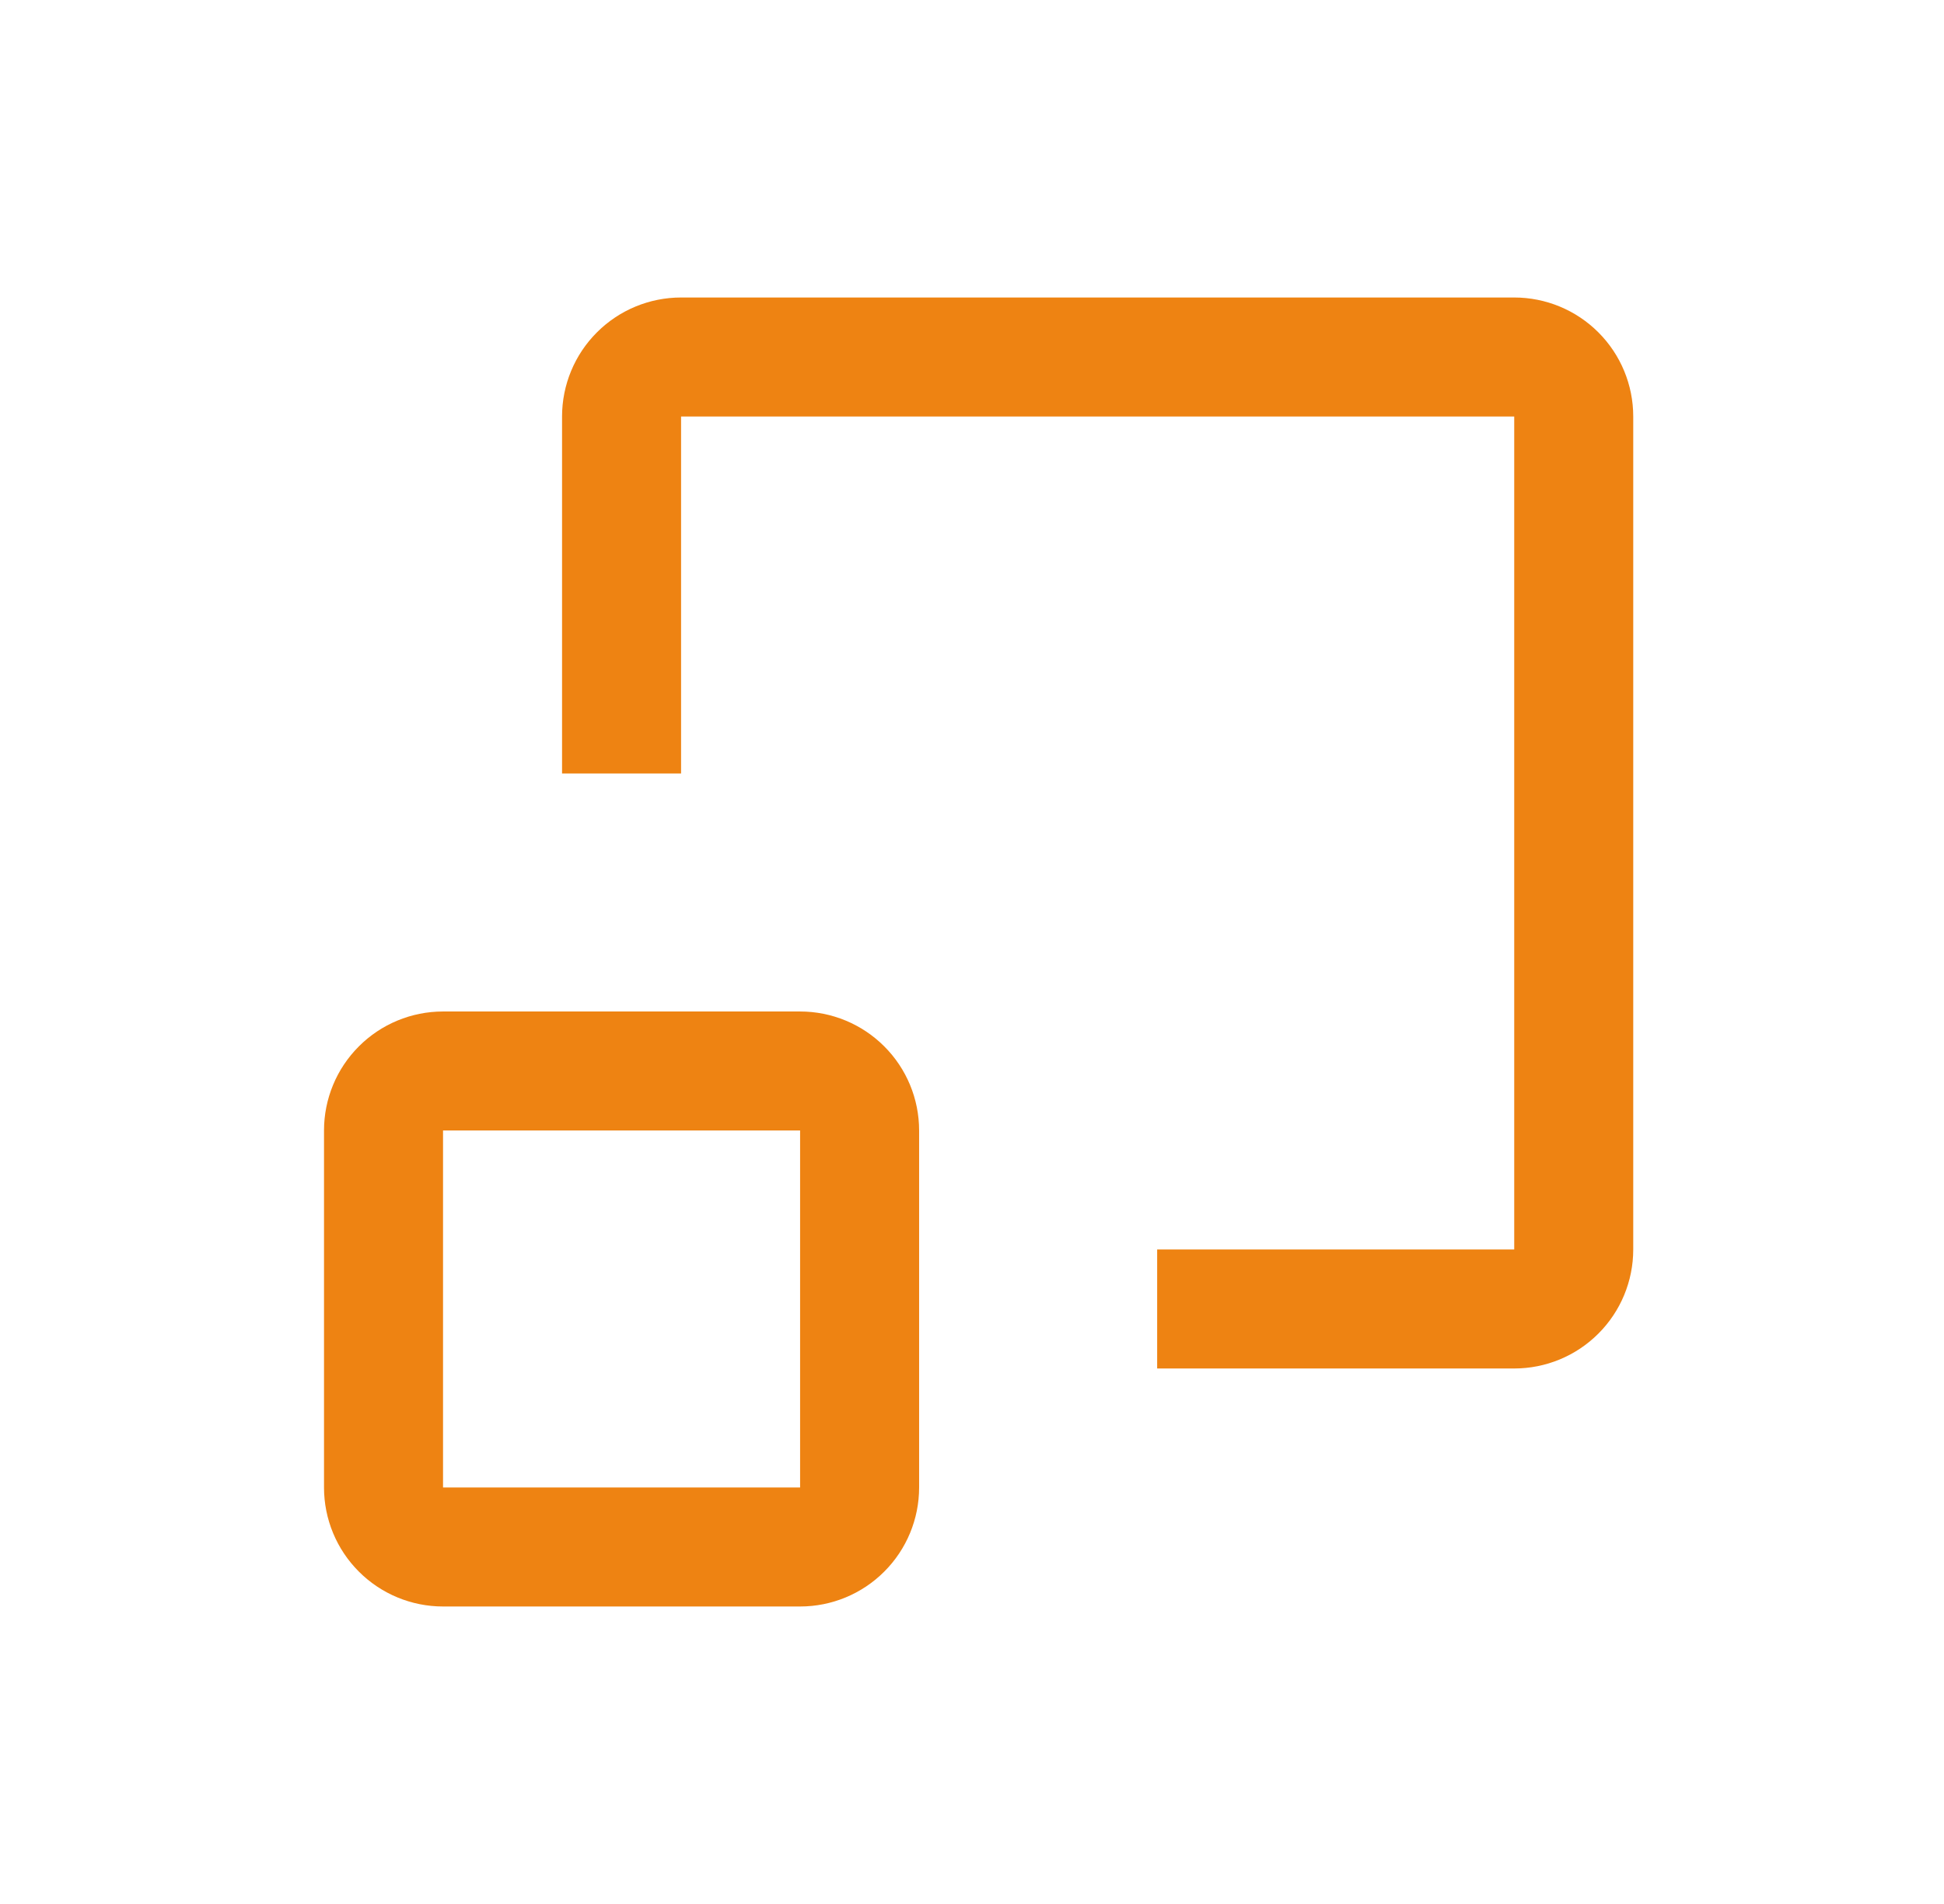 <svg width="49" height="48" viewBox="0 0 49 48" fill="none" xmlns="http://www.w3.org/2000/svg">
<g clip-path="url(#clip0_603_2107)">
<path d="M20.167 25.5H11.167C10.371 25.5 9.608 25.816 9.046 26.379C8.483 26.941 8.167 27.704 8.167 28.5V37.5C8.167 38.296 8.483 39.059 9.046 39.621C9.608 40.184 10.371 40.5 11.167 40.5H20.167C20.963 40.5 21.726 40.184 22.288 39.621C22.851 39.059 23.167 38.296 23.167 37.5V28.5C23.167 27.704 22.851 26.941 22.288 26.379C21.726 25.816 20.963 25.5 20.167 25.5ZM11.167 37.5V28.5H20.167V37.5H11.167Z" fill="#EE8312"/>
<path d="M29.167 31.5V34.5H38.167C38.963 34.5 39.726 34.184 40.288 33.621C40.851 33.059 41.167 32.296 41.167 31.5V10.5C41.167 9.704 40.851 8.941 40.288 8.379C39.726 7.816 38.963 7.5 38.167 7.5H17.167C16.371 7.5 15.608 7.816 15.046 8.379C14.483 8.941 14.167 9.704 14.167 10.5V19.5H17.167V10.5H38.167V31.5" fill="#EE8312"/>
</g>
<defs>
<clipPath id="clip0_603_2107">
<rect width="48" height="48" fill="white" transform="translate(0.667)"/>
</clipPath>
</defs>
</svg>
